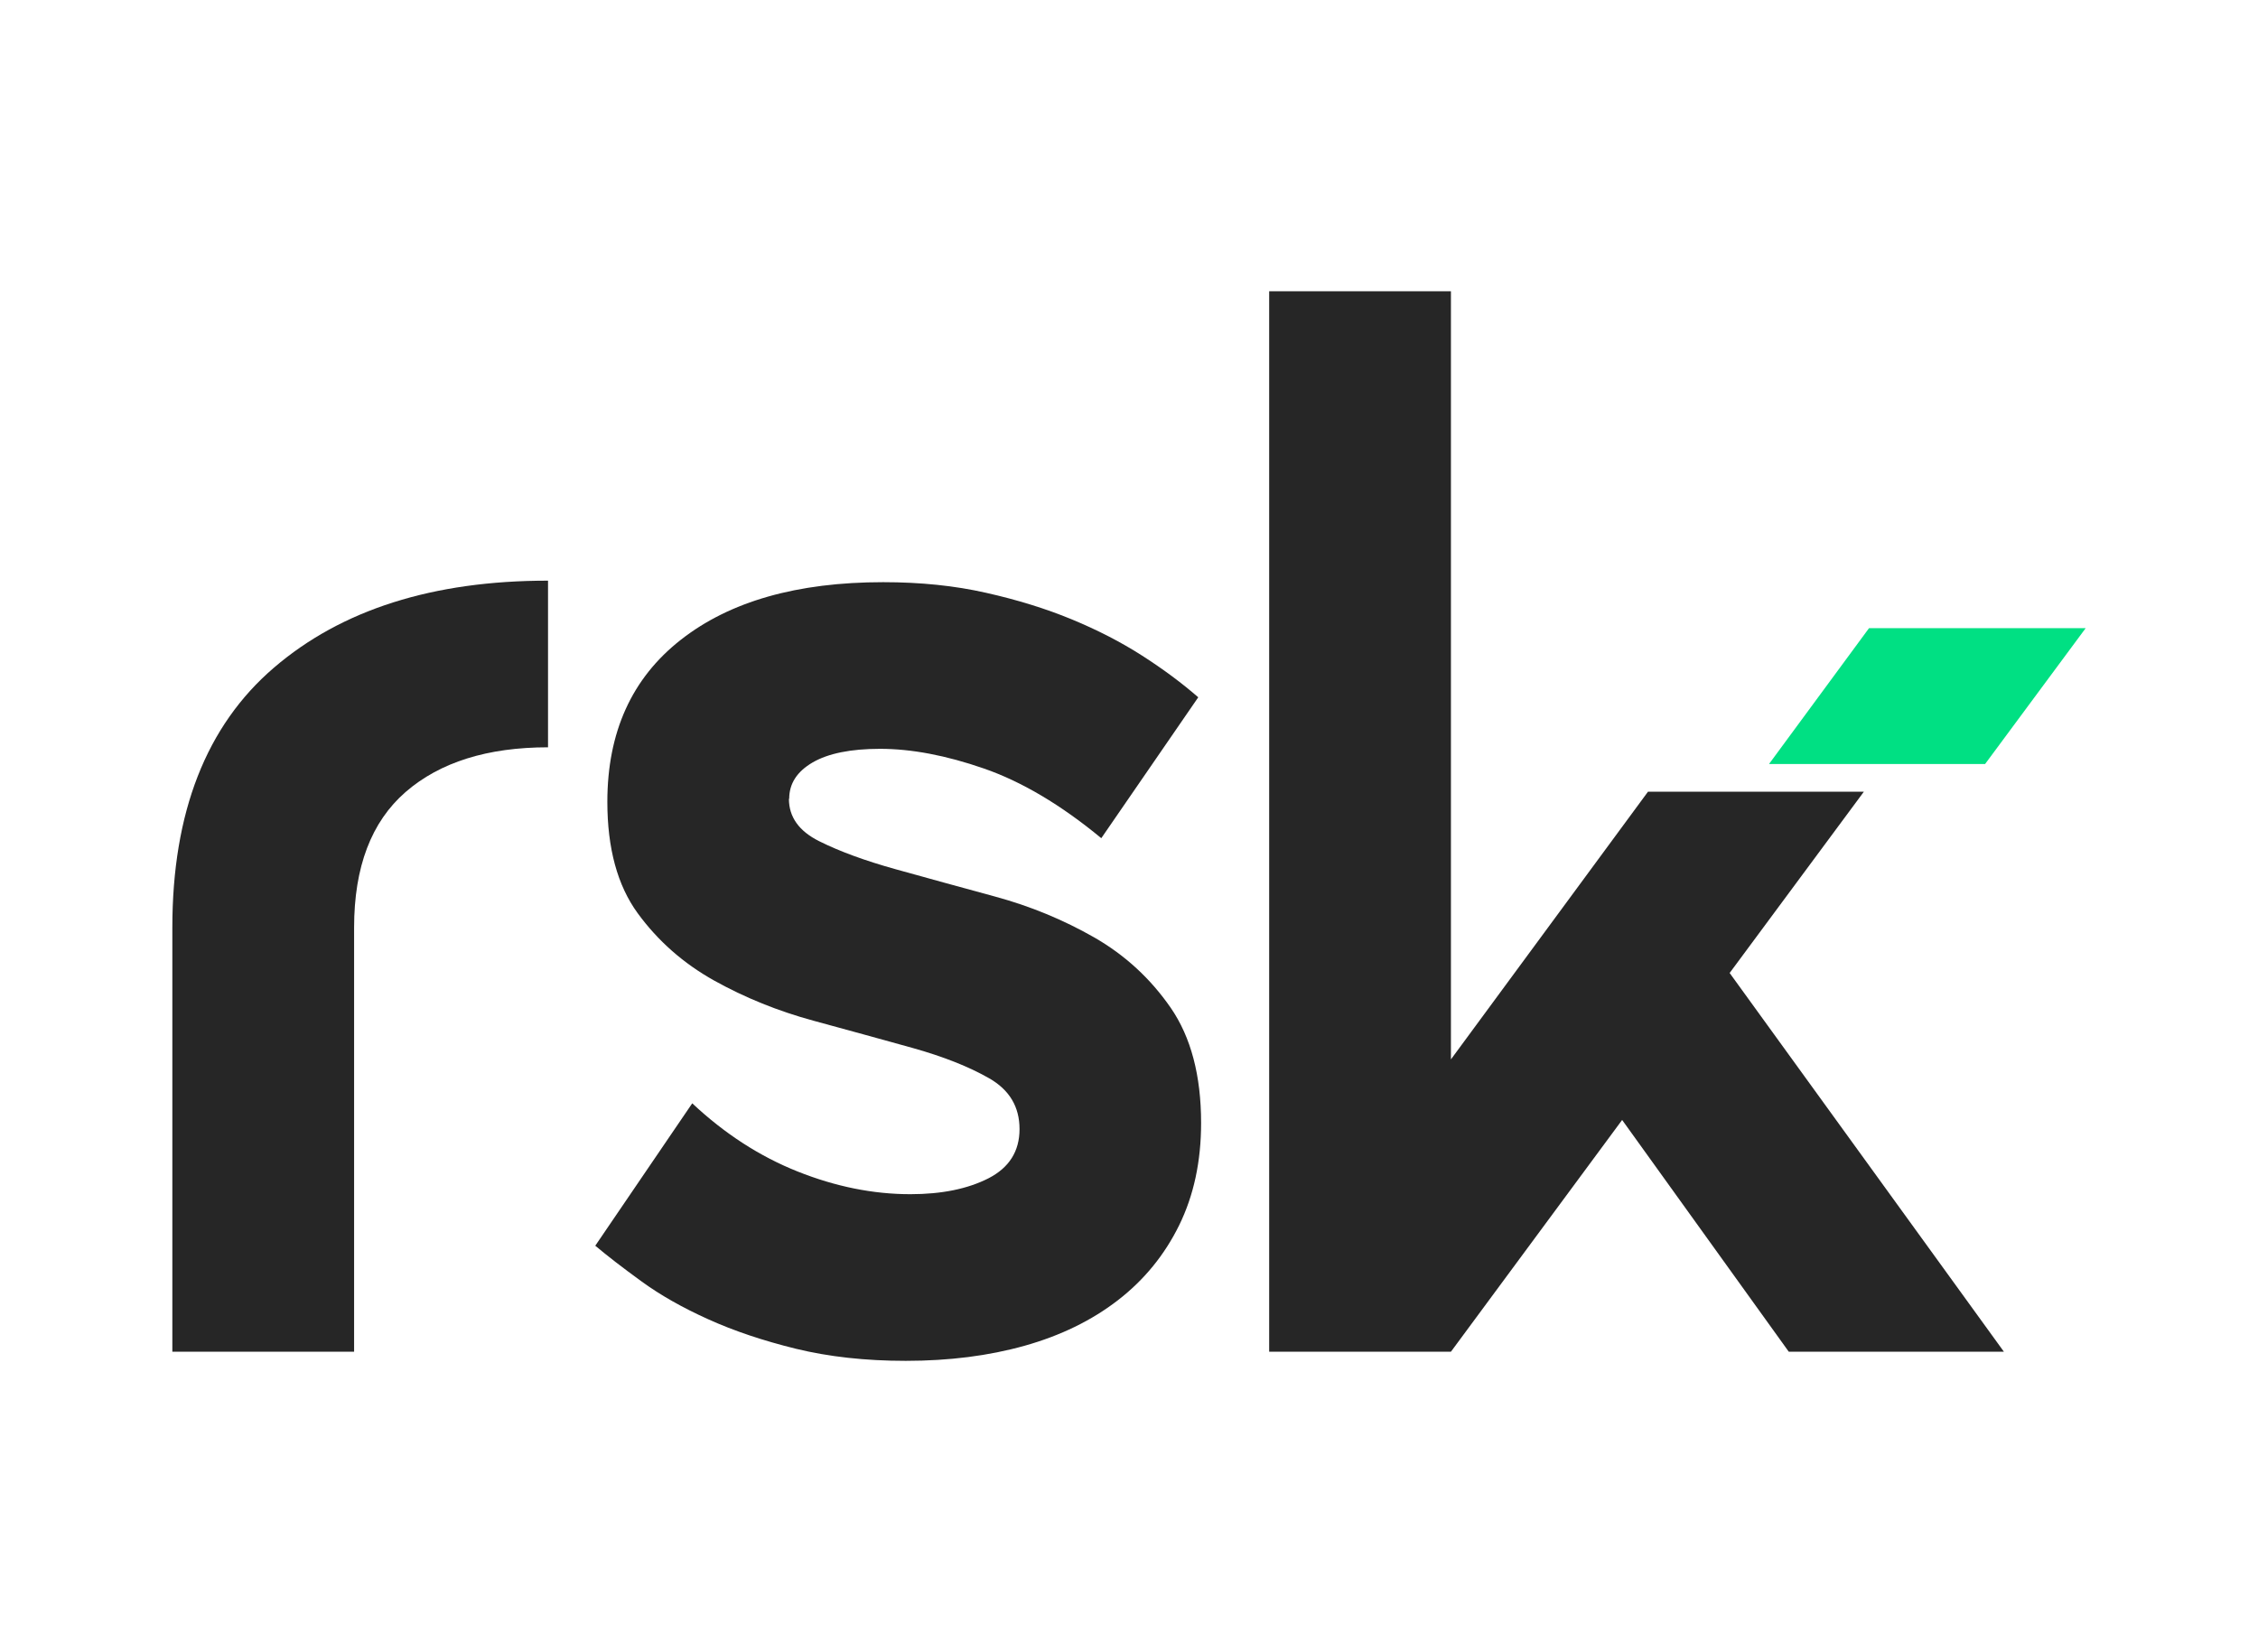 <svg xmlns="http://www.w3.org/2000/svg" id="Layer_1" viewBox="0 0 237.53 173.79"><defs><style>      .st0 {        fill: #262626;      }      .st1 {        fill: #00e083;      }    </style></defs><path class="st0" d="M18.13,97.57c0-12.11,3.56-21.22,10.68-27.33,7.12-6.11,16.73-9.16,28.84-9.16v17.53c-6.37,0-11.37,1.57-14.98,4.7-3.61,3.14-5.42,7.89-5.42,14.26v44.62h-19.12v-44.62Z"></path><path class="st0" d="M82.99,84.03c0,1.91,1.06,3.4,3.19,4.46,2.12,1.06,4.81,2.05,8.05,2.95,3.24.9,6.72,1.86,10.44,2.87,3.72,1.01,7.2,2.45,10.44,4.3,3.24,1.86,5.92,4.33,8.05,7.41,2.12,3.08,3.19,7.12,3.19,12.11,0,4.04-.77,7.62-2.31,10.76-1.54,3.13-3.69,5.76-6.45,7.89-2.76,2.13-6.03,3.72-9.8,4.78-3.77,1.06-7.94,1.59-12.51,1.59-4.25,0-8.1-.43-11.55-1.27-3.45-.85-6.53-1.88-9.24-3.11-2.71-1.22-5.05-2.55-7.01-3.98-1.97-1.43-3.59-2.68-4.86-3.75l10.2-14.98c3.4,3.19,7.09,5.58,11.08,7.17s7.94,2.39,11.87,2.39c3.29,0,6.03-.56,8.21-1.67,2.18-1.12,3.27-2.84,3.27-5.18s-1.06-4.12-3.19-5.34c-2.13-1.22-4.81-2.28-8.05-3.19-3.24-.9-6.72-1.86-10.44-2.87-3.72-1.01-7.2-2.42-10.44-4.22-3.24-1.81-5.92-4.17-8.05-7.09-2.13-2.92-3.19-6.83-3.19-11.71,0-7.33,2.57-13.01,7.73-17.05,5.15-4.04,12.24-6.06,21.28-6.06,3.93,0,7.54.37,10.84,1.12,3.29.74,6.29,1.67,9,2.79,2.71,1.12,5.18,2.39,7.41,3.82,2.23,1.43,4.2,2.9,5.9,4.38l-10.2,14.82c-4.25-3.51-8.37-5.95-12.35-7.33-3.98-1.38-7.62-2.07-10.92-2.07-3.08,0-5.45.48-7.09,1.43-1.65.96-2.47,2.23-2.47,3.82Z"></path><polygon class="st1" points="208.82 80.37 219.4 66.08 196.61 66.08 186.09 80.37 208.82 80.37"></polygon><polygon class="st0" points="196.07 83.28 173.36 83.28 152.63 111.44 152.63 30.64 133.51 30.64 133.51 142.19 152.63 142.19 170.64 117.81 188.17 142.19 210.8 142.19 181.95 102.35 196.07 83.28"></polygon></svg>